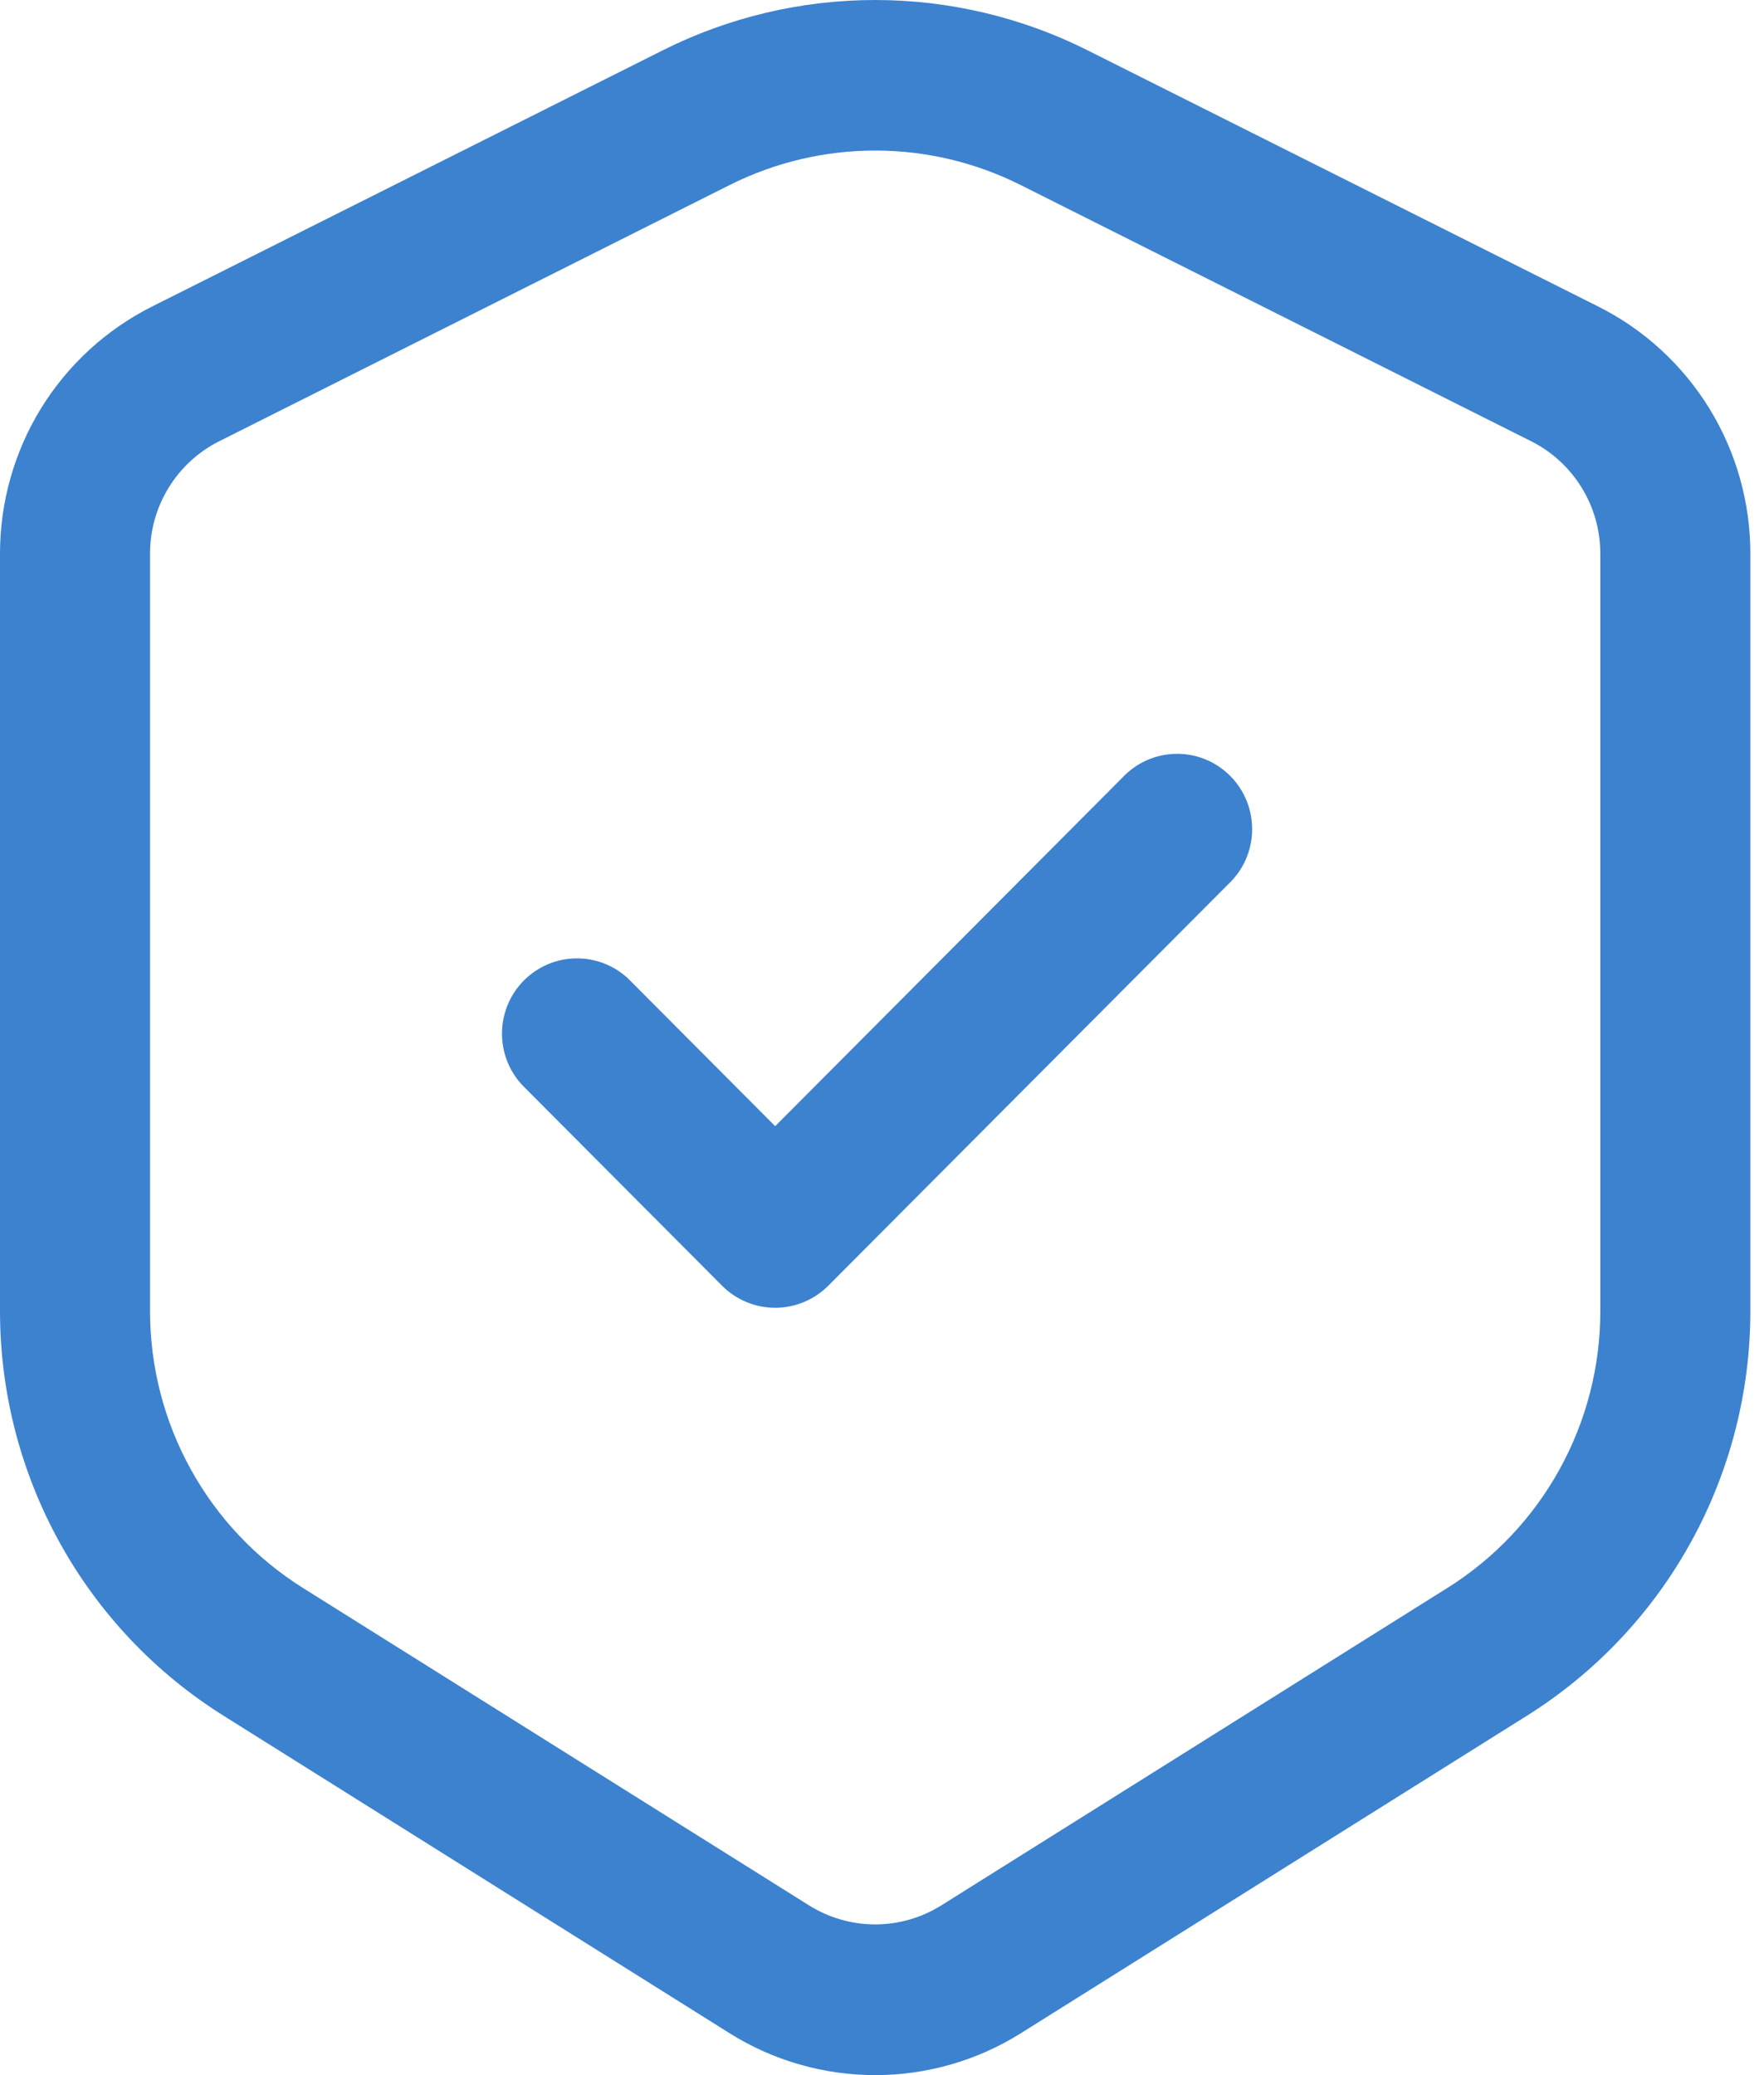 <?xml version="1.0" encoding="utf-8"?>
<svg xmlns="http://www.w3.org/2000/svg" fill="none" height="100%" overflow="visible" preserveAspectRatio="none" style="display: block;" viewBox="0 0 34 40" width="100%">
<g id="Group">
<path d="M23.674 17.044C23.816 16.911 23.93 16.751 24.009 16.573C24.088 16.395 24.131 16.202 24.134 16.007C24.137 15.812 24.102 15.619 24.029 15.438C23.956 15.258 23.848 15.093 23.711 14.956C23.573 14.818 23.41 14.709 23.23 14.636C23.05 14.563 22.857 14.527 22.663 14.531C22.469 14.534 22.277 14.577 22.1 14.656C21.923 14.735 21.763 14.85 21.631 14.992L14.941 21.708L12.107 18.863C11.833 18.606 11.47 18.467 11.096 18.474C10.721 18.48 10.364 18.633 10.099 18.898C9.834 19.164 9.682 19.523 9.676 19.899C9.669 20.275 9.808 20.639 10.064 20.914L13.919 24.785C14.19 25.056 14.558 25.209 14.941 25.209C15.324 25.209 15.692 25.056 15.963 24.785L23.674 17.044Z" fill="#3C82CF" id="Vector"/>
<path clip-rule="evenodd" d="M20.963 0.97C19.692 0.332 18.29 0 16.868 0C15.447 0 14.045 0.332 12.774 0.97L2.93 5.909C2.05 6.351 1.309 7.031 0.791 7.871C0.274 8.712 -0 9.681 5.79469e-08 10.67V25.275C9.85666e-05 26.834 0.395 28.367 1.148 29.731C1.901 31.095 2.988 32.244 4.305 33.07L14.06 39.191C14.902 39.72 15.876 40 16.869 40C17.863 40 18.837 39.72 19.679 39.191L29.434 33.07C30.751 32.243 31.837 31.094 32.589 29.731C33.342 28.367 33.737 26.834 33.737 25.275V10.67C33.737 9.681 33.463 8.712 32.945 7.871C32.428 7.031 31.687 6.351 30.806 5.909L20.963 0.97ZM14.067 3.565C14.937 3.129 15.896 2.902 16.868 2.902C17.841 2.902 18.8 3.129 19.669 3.565L29.513 8.506C30.328 8.916 30.845 9.754 30.845 10.67V25.275C30.845 26.342 30.575 27.391 30.059 28.324C29.544 29.257 28.801 30.043 27.899 30.608L18.145 36.727C17.762 36.967 17.32 37.095 16.868 37.095C16.417 37.095 15.975 36.967 15.592 36.727L5.837 30.608C4.936 30.043 4.193 29.257 3.678 28.324C3.162 27.391 2.892 26.342 2.892 25.275V10.67C2.892 9.754 3.408 8.916 4.224 8.506L14.067 3.565Z" fill="#3C82CF" fill-rule="evenodd" id="Vector_2"/>
</g>
</svg>